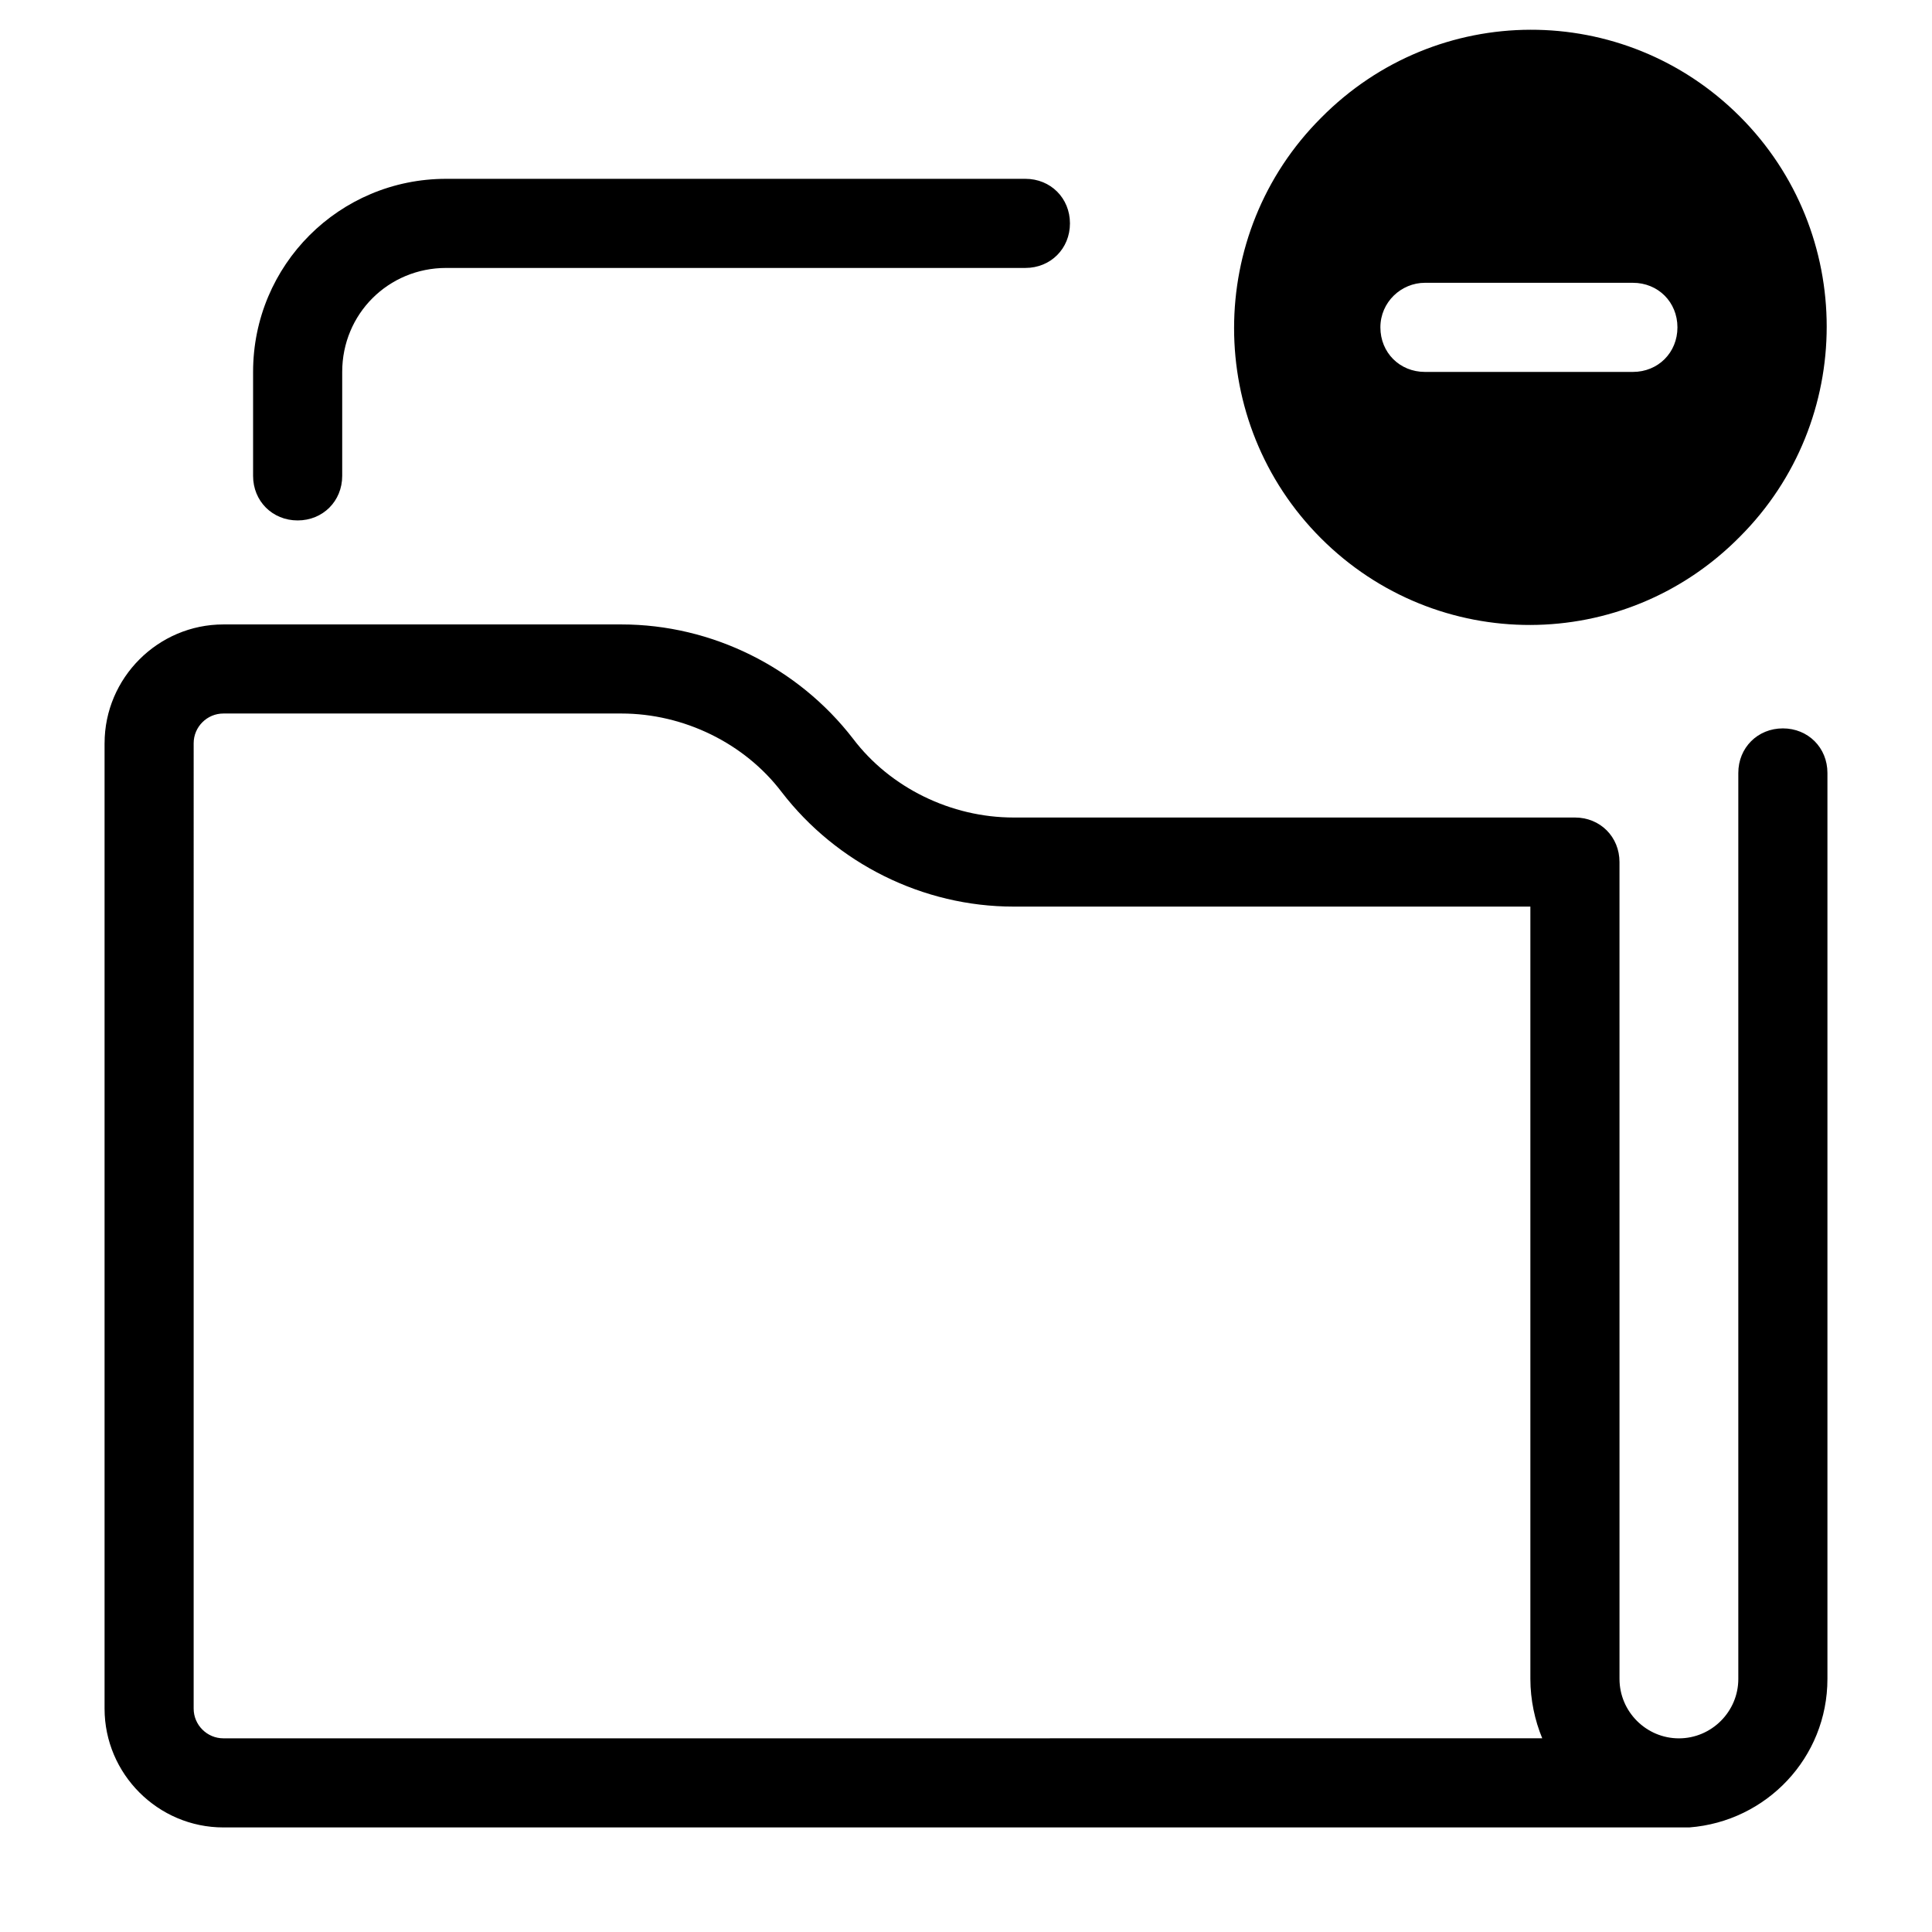 <?xml version="1.0" encoding="UTF-8"?>
<!-- Uploaded to: ICON Repo, www.iconrepo.com, Generator: ICON Repo Mixer Tools -->
<svg fill="#000000" width="800px" height="800px" version="1.1" viewBox="144 144 512 512" xmlns="http://www.w3.org/2000/svg">
 <g>
  <path d="m605.07 286.25c30.699-30.699 30.699-80.688 0-111.39-30.703-30.699-80.297-30.699-111 0.398-30.699 30.699-30.699 80.688 0 111.39 30.699 30.699 80.293 30.699 111-0.398zm-83.445-67.305h55.105c6.691 0 11.809 5.117 11.809 11.809s-5.117 11.809-11.809 11.809h-55.105c-6.691 0-11.809-5.117-11.809-11.809s5.512-11.809 11.809-11.809z"/>
  <path d="m211.07 270.11c0 6.691 5.117 11.809 11.809 11.809s11.809-5.117 11.809-11.809v-27.551c0-15.352 12.203-27.551 27.551-27.551h153.5c6.691 0 11.809-5.117 11.809-11.809 0-6.691-5.117-11.809-11.809-11.809h-153.5c-28.34 0-51.168 22.828-51.168 51.168z"/>
  <path d="m171.71 340.96v255.84c0 17.32 14.168 31.488 31.488 31.488h386.91 1.574c20.469-1.574 36.605-18.5 36.605-39.359v-240.09c0-6.691-5.117-11.809-11.809-11.809-6.691 0-11.809 5.117-11.809 11.809v240.1c0 8.66-7.086 15.742-15.742 15.742-8.66 0-15.742-7.086-15.742-15.742l-0.004-216.48c0-6.691-5.117-11.809-11.809-11.809h-148.78c-16.531 0-32.668-7.871-42.508-20.859-14.562-18.895-37.391-30.309-61.402-30.309h-105.48c-17.32 0-31.488 14.172-31.488 31.488zm23.613 0c0-4.328 3.543-7.871 7.871-7.871h105.48c16.531 0 32.668 7.871 42.508 20.859 14.562 18.895 37.391 30.309 61.402 30.309h136.98v204.67c0 5.512 1.18 11.02 3.148 15.742l-349.52 0.004c-4.328 0-7.871-3.543-7.871-7.871z"/>
 </g>
</svg>
